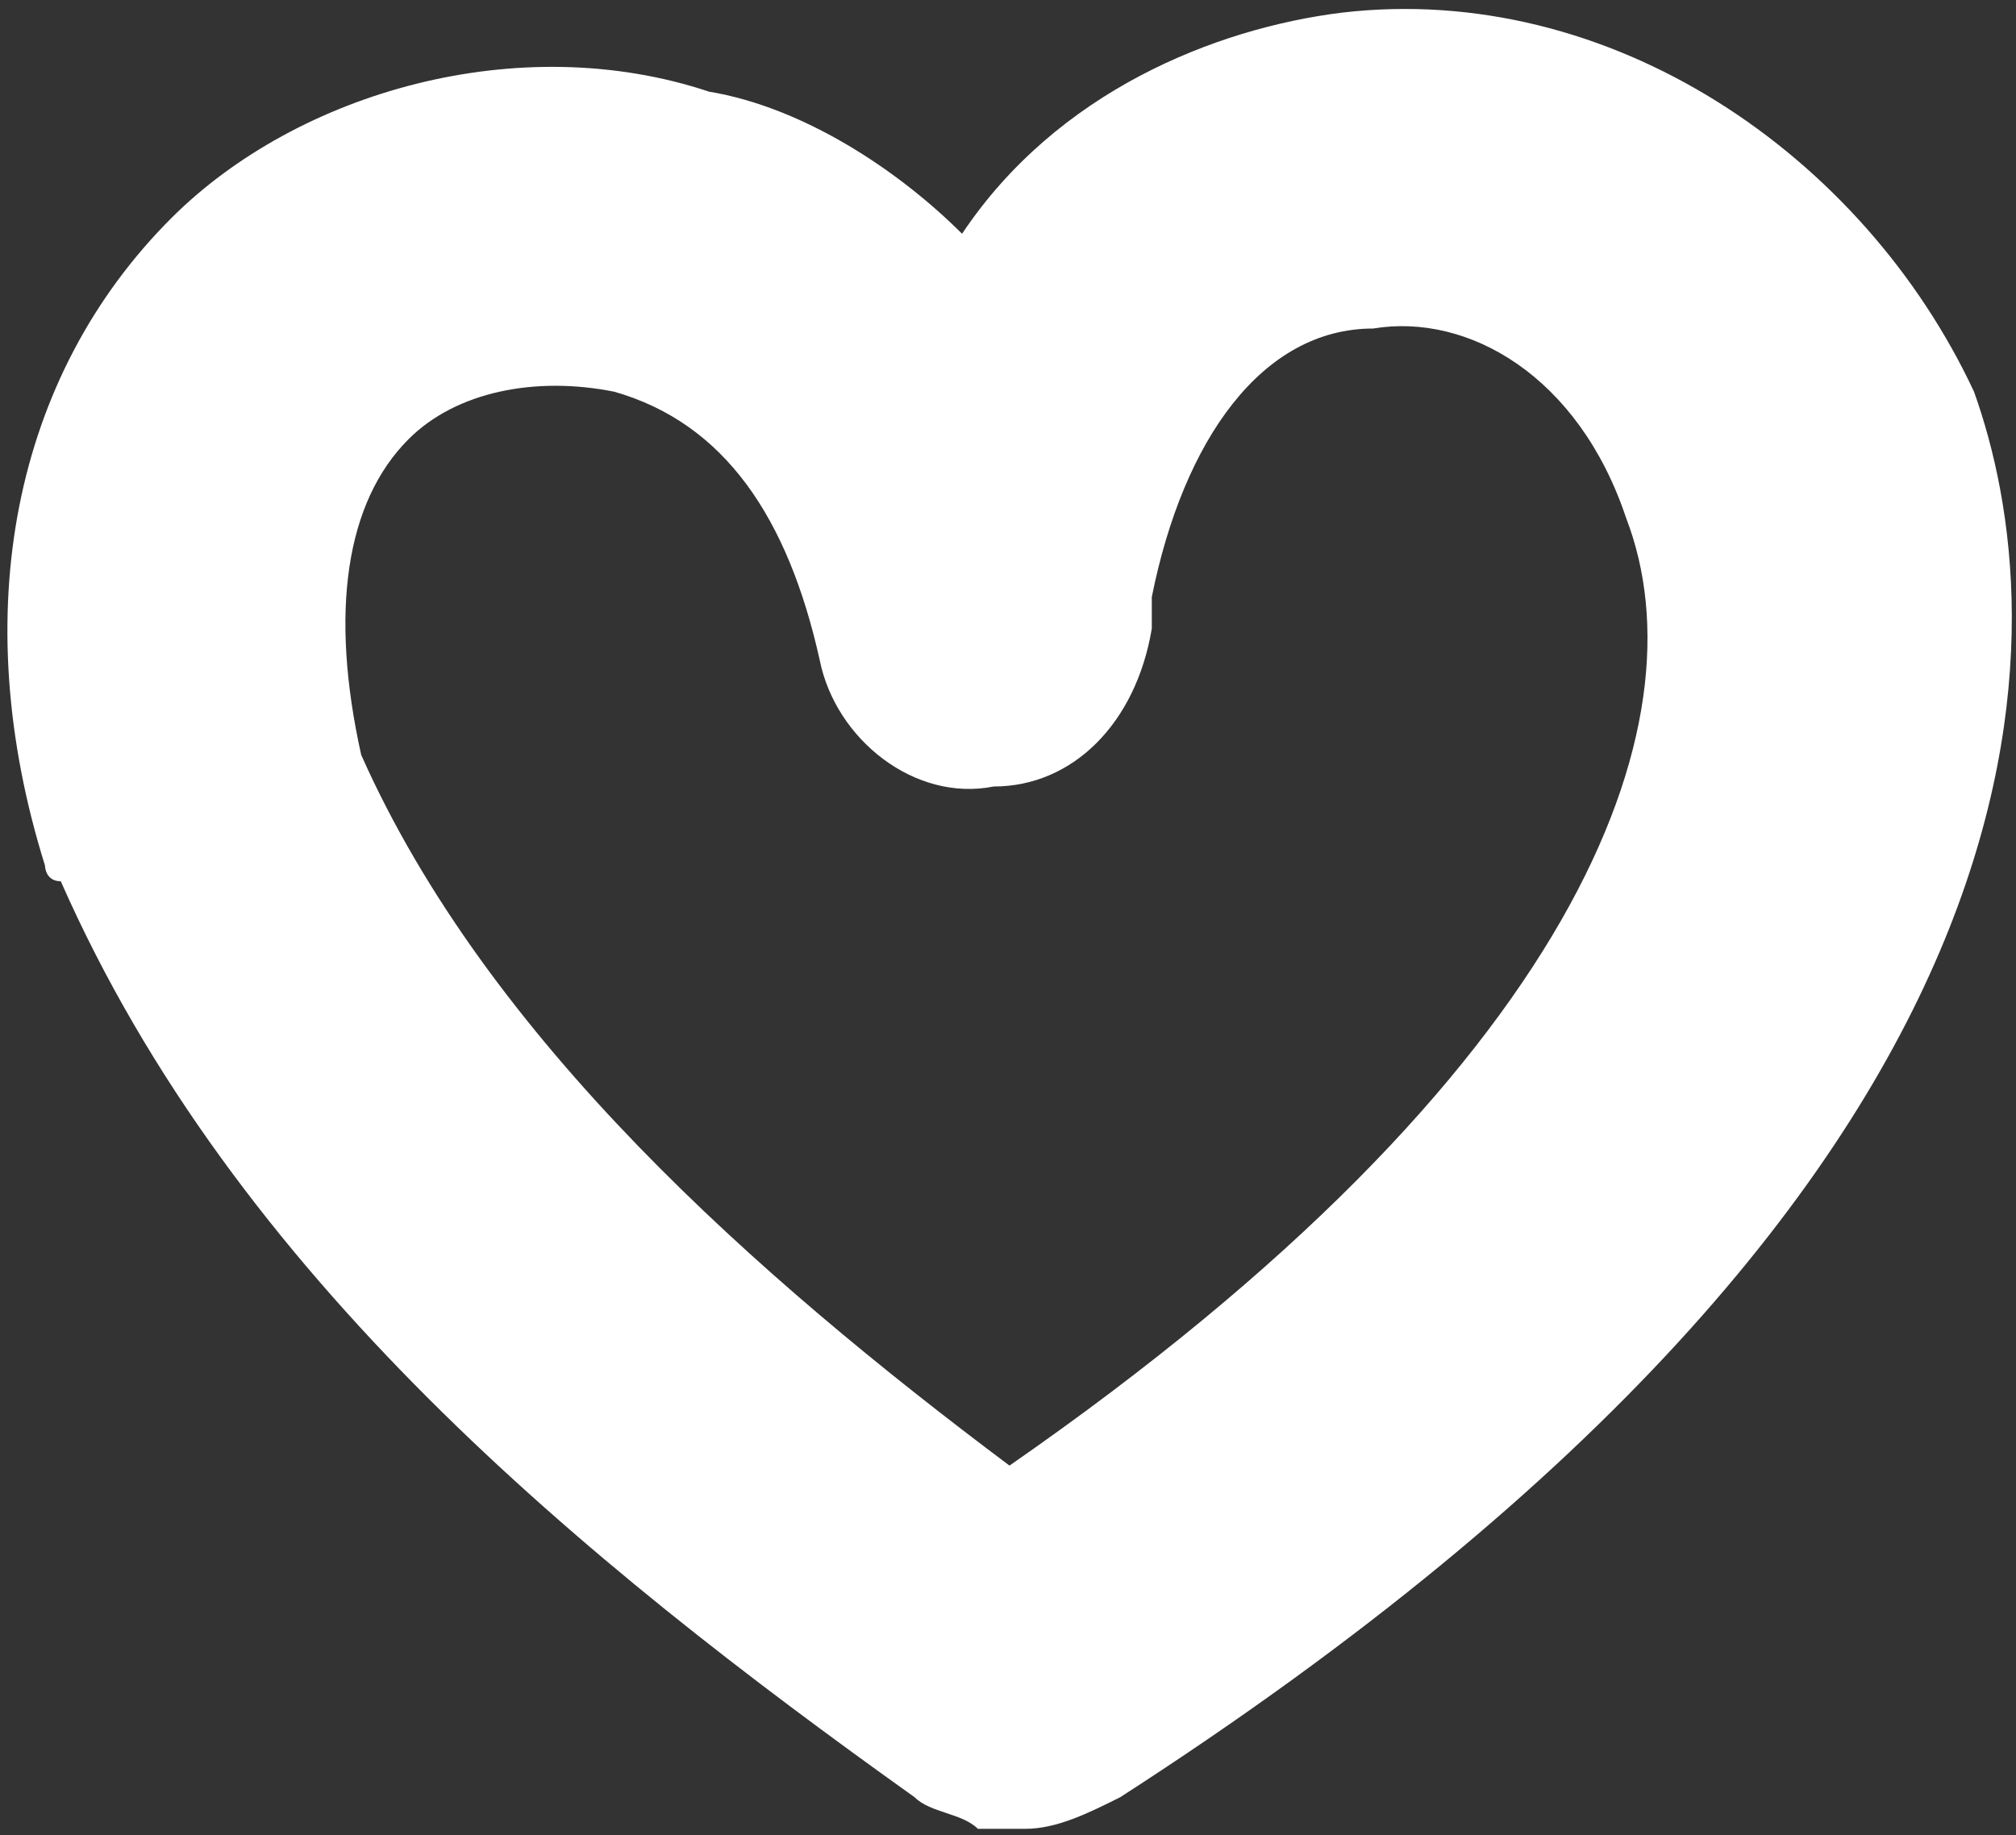 <?xml version="1.0" encoding="UTF-8"?> <svg xmlns="http://www.w3.org/2000/svg" width="134" height="122" viewBox="0 0 134 122" fill="none"><rect x="0" y="0" width="134" height="122" fill="#333333" stroke="none"/><path d="M89.169 0.843C80.762 1.893 70.252 6.092 63.946 15.541C59.742 11.342 53.436 7.142 47.13 6.093C34.519 1.893 19.805 6.092 11.397 14.492C0.887 24.991 -2.266 40.739 2.989 57.538C2.989 57.538 2.989 58.588 4.04 58.588C15.601 84.836 38.722 103.734 60.793 119.483C61.844 120.533 63.946 120.533 64.997 121.583C66.048 121.583 67.099 121.583 68.15 121.583C70.252 121.583 72.354 120.533 74.456 119.483C139.616 77.487 136.464 40.739 131.209 26.041C123.852 10.292 107.036 -1.257 89.169 0.843ZM67.099 97.435C50.283 84.836 32.417 69.087 24.009 50.189C21.907 40.74 22.958 33.39 27.162 29.191C30.315 26.041 35.57 24.991 40.825 26.041C48.181 28.14 52.385 34.44 54.487 43.889C55.538 49.139 60.793 53.338 66.048 52.288C71.303 52.288 75.507 48.089 76.558 41.789V39.69C78.66 29.191 83.915 21.841 91.272 21.841C97.577 20.791 104.934 24.991 108.087 34.44C113.342 48.089 104.934 71.187 67.099 97.435Z" fill="white"></path></svg> 